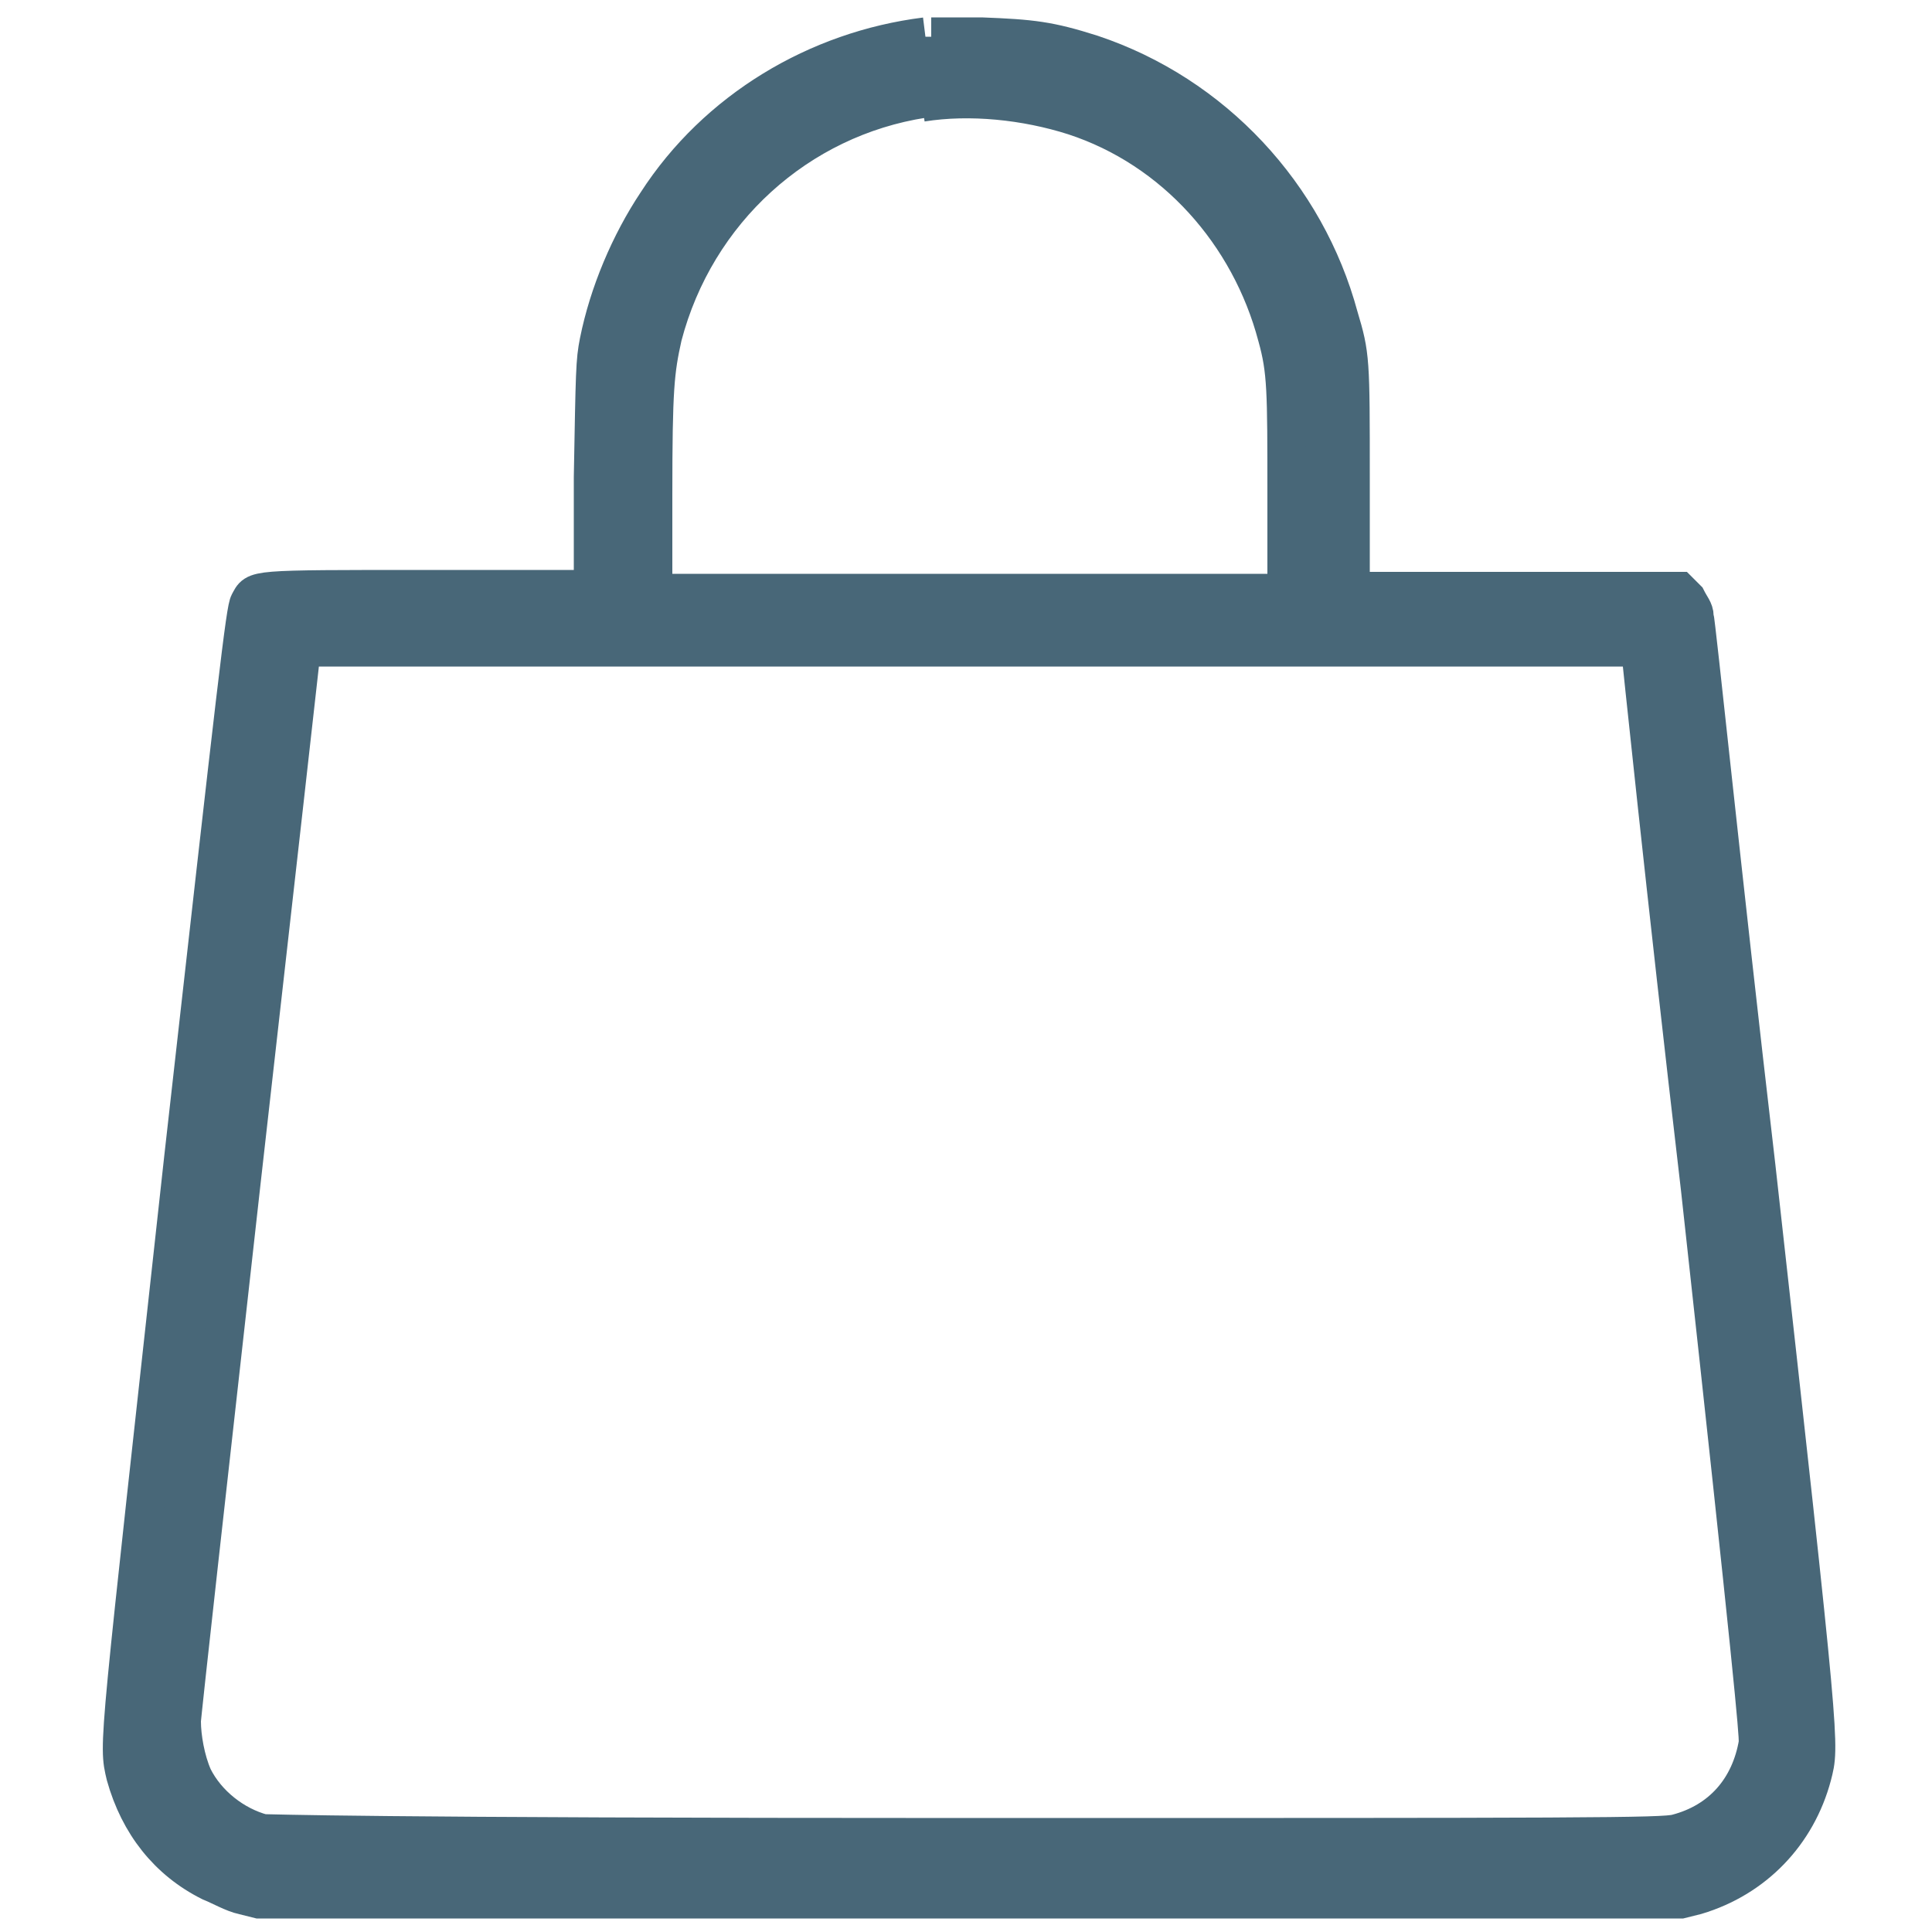 <svg xmlns="http://www.w3.org/2000/svg" id="Layer_1" data-name="Layer 1" viewBox="0 0 100 100"><defs><style>      .cls-1 {        fill: #486778;        fill-rule: evenodd;        stroke: #486778;        stroke-miterlimit: 10;        stroke-width: 2px;      }    </style></defs><path class="cls-1" d="M47.9,1.9c-5.6.7-10.8,3.8-13.9,8.6-1.4,2.1-2.5,4.7-3,7.2-.2,1-.2,1.5-.3,7v5.8h-8.6c-9.3,0-8.8,0-9.2.7-.2.3-.6,3.8-3.4,28.7-3.4,31-3.4,30.3-3,32,.7,2.5,2.2,4.4,4.4,5.5.5.2,1.2.6,1.7.7l.8.2h73.6l.8-.2c3-.9,5.2-3.2,6-6.2.4-1.6.5-1-2.9-31.5-1.8-15.4-3.1-28.2-3.2-28.5,0-.3-.2-.5-.4-.9l-.4-.4h-17v-5.9c0-6.1,0-6.3-.6-8.3-1.7-6.3-6.5-11.5-12.8-13.6-2.2-.7-3.1-.8-5.7-.9h-2.6M47.8,5.1c-6.5,1-11.8,5.8-13.5,12.3-.4,1.8-.5,2.7-.5,8.2v5.1h32.8v-5.1c0-5.4,0-6.4-.5-8.2-1.4-5.3-5.3-9.7-10.5-11.4-2.5-.8-5.4-1.1-7.9-.7M15.6,33.6s-1.4,12.5-3.1,27.5c-1.7,15.2-3.1,27.7-3.1,28,0,.8.2,2,.6,2.9.7,1.4,2.1,2.5,3.6,2.9.5,0,4.8.2,36.6.2s35.9,0,36.6-.2c2.3-.6,3.8-2.3,4.2-4.7,0-.6-.2-3.2-3-28.7-1.8-15.4-3.1-28-3.1-28H15.6"></path></svg>